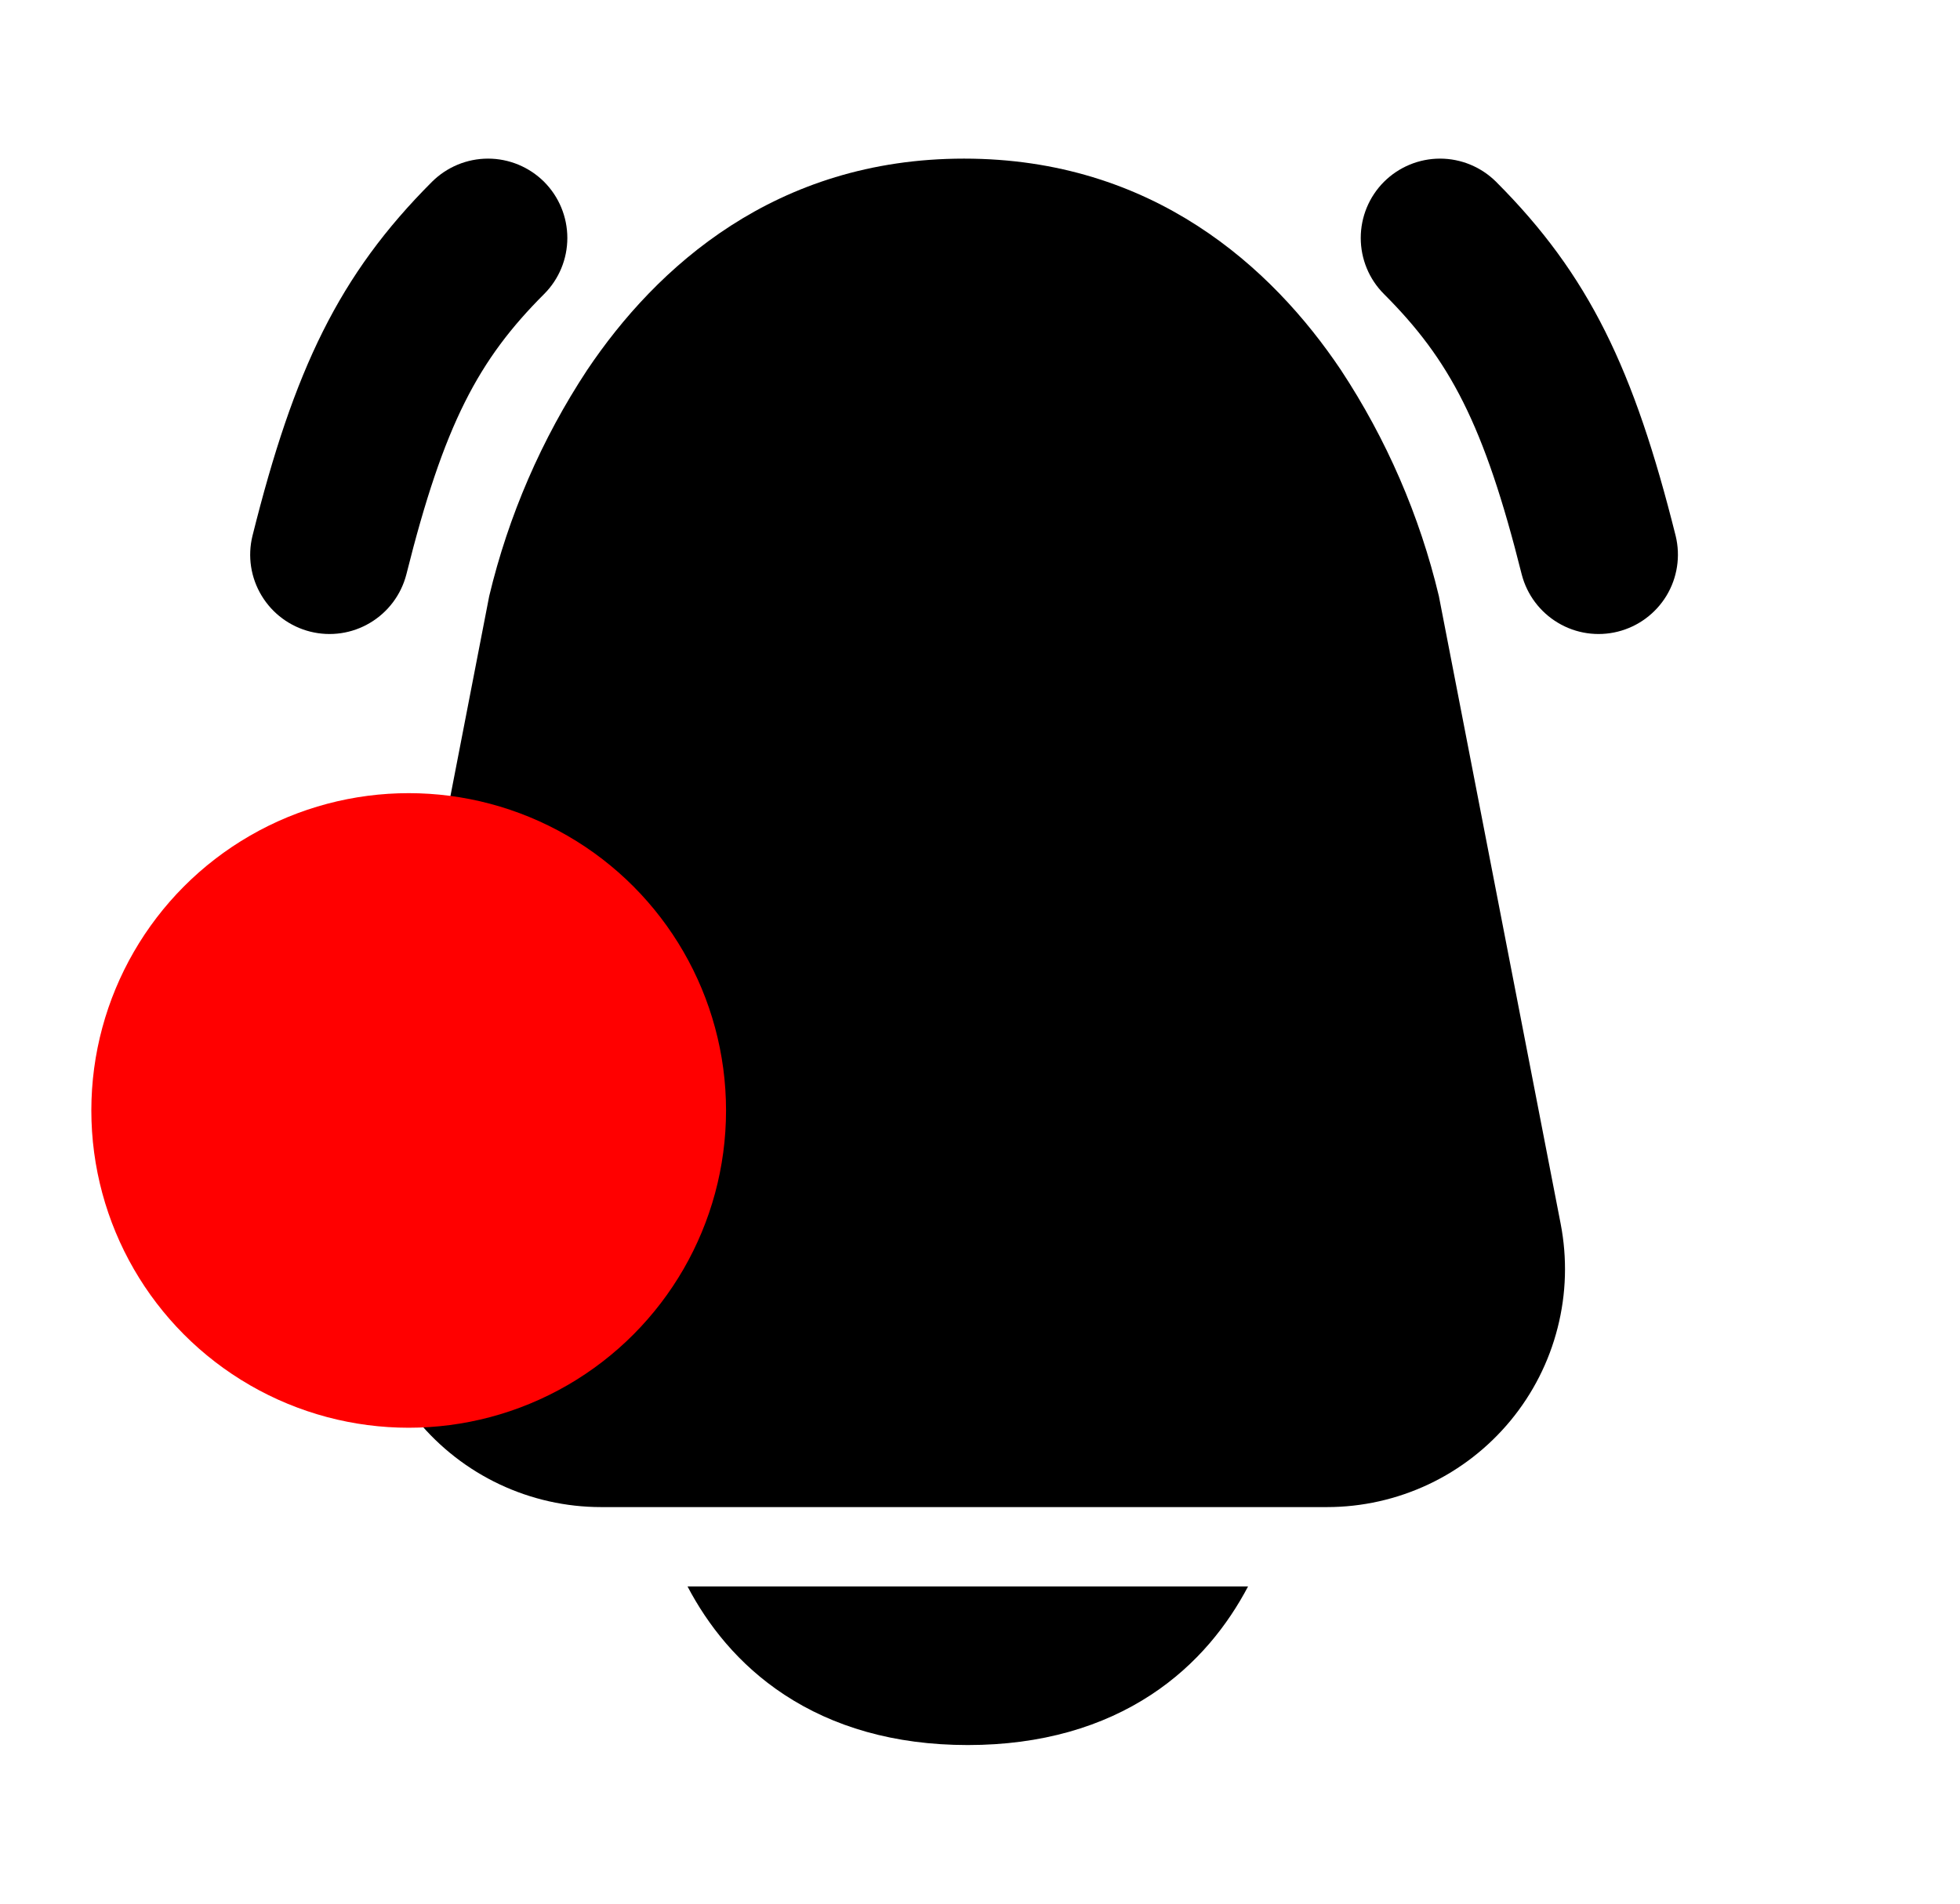 <svg width="35" height="34" viewBox="0 0 35 34" fill="none" xmlns="http://www.w3.org/2000/svg">
<g id="bell-ringing">
<path id="Vector" fill-rule="evenodd" clip-rule="evenodd" d="M10.486 6.607C11.719 4.77 13.848 2.833 17.215 2.833C20.583 2.833 22.712 4.77 23.944 6.607C24.758 7.842 25.351 9.208 25.694 10.646L27.869 21.858C27.988 22.473 27.97 23.107 27.815 23.714C27.661 24.322 27.374 24.887 26.975 25.371C26.576 25.854 26.076 26.244 25.509 26.511C24.942 26.778 24.323 26.917 23.696 26.917H10.734C10.107 26.917 9.488 26.778 8.922 26.511C8.355 26.244 7.854 25.854 7.455 25.371C7.057 24.887 6.77 24.322 6.615 23.714C6.461 23.107 6.443 22.473 6.562 21.858L8.736 10.646C9.08 9.208 9.672 7.842 10.486 6.607Z" fill="black"/>
<path id="Vector_2" fill-rule="evenodd" clip-rule="evenodd" d="M12.277 28.334C12.634 29.014 13.18 29.726 14.009 30.27C14.873 30.837 15.959 31.167 17.282 31.167C18.603 31.167 19.69 30.837 20.554 30.27C21.383 29.726 21.928 29.015 22.287 28.334H12.277Z" fill="black"/>
<path id="Vector_3" fill-rule="evenodd" clip-rule="evenodd" d="M24.713 3.248C24.448 3.514 24.299 3.874 24.299 4.25C24.299 4.626 24.448 4.986 24.713 5.251C25.884 6.422 26.501 7.569 27.174 10.261C27.268 10.623 27.501 10.933 27.822 11.124C28.143 11.316 28.527 11.372 28.89 11.281C29.253 11.19 29.565 10.959 29.759 10.639C29.952 10.319 30.011 9.936 29.923 9.572C29.179 6.597 28.378 4.911 26.717 3.248C26.451 2.983 26.091 2.833 25.715 2.833C25.339 2.833 24.979 2.983 24.713 3.248ZM9.717 3.248C9.982 3.514 10.131 3.874 10.131 4.25C10.131 4.626 9.982 4.986 9.717 5.251C8.546 6.422 7.929 7.569 7.256 10.261C7.162 10.623 6.93 10.933 6.608 11.124C6.287 11.316 5.903 11.372 5.54 11.281C5.177 11.19 4.865 10.959 4.672 10.639C4.478 10.319 4.419 9.936 4.508 9.572C5.251 6.597 6.052 4.911 7.713 3.248C7.979 2.983 8.339 2.833 8.715 2.833C9.091 2.833 9.451 2.983 9.717 3.248Z" fill="black"/>
<circle id="Ellipse 15" cx="7.298" cy="19.833" r="5.667" fill="#FF0000"/>
</g>
</svg>
